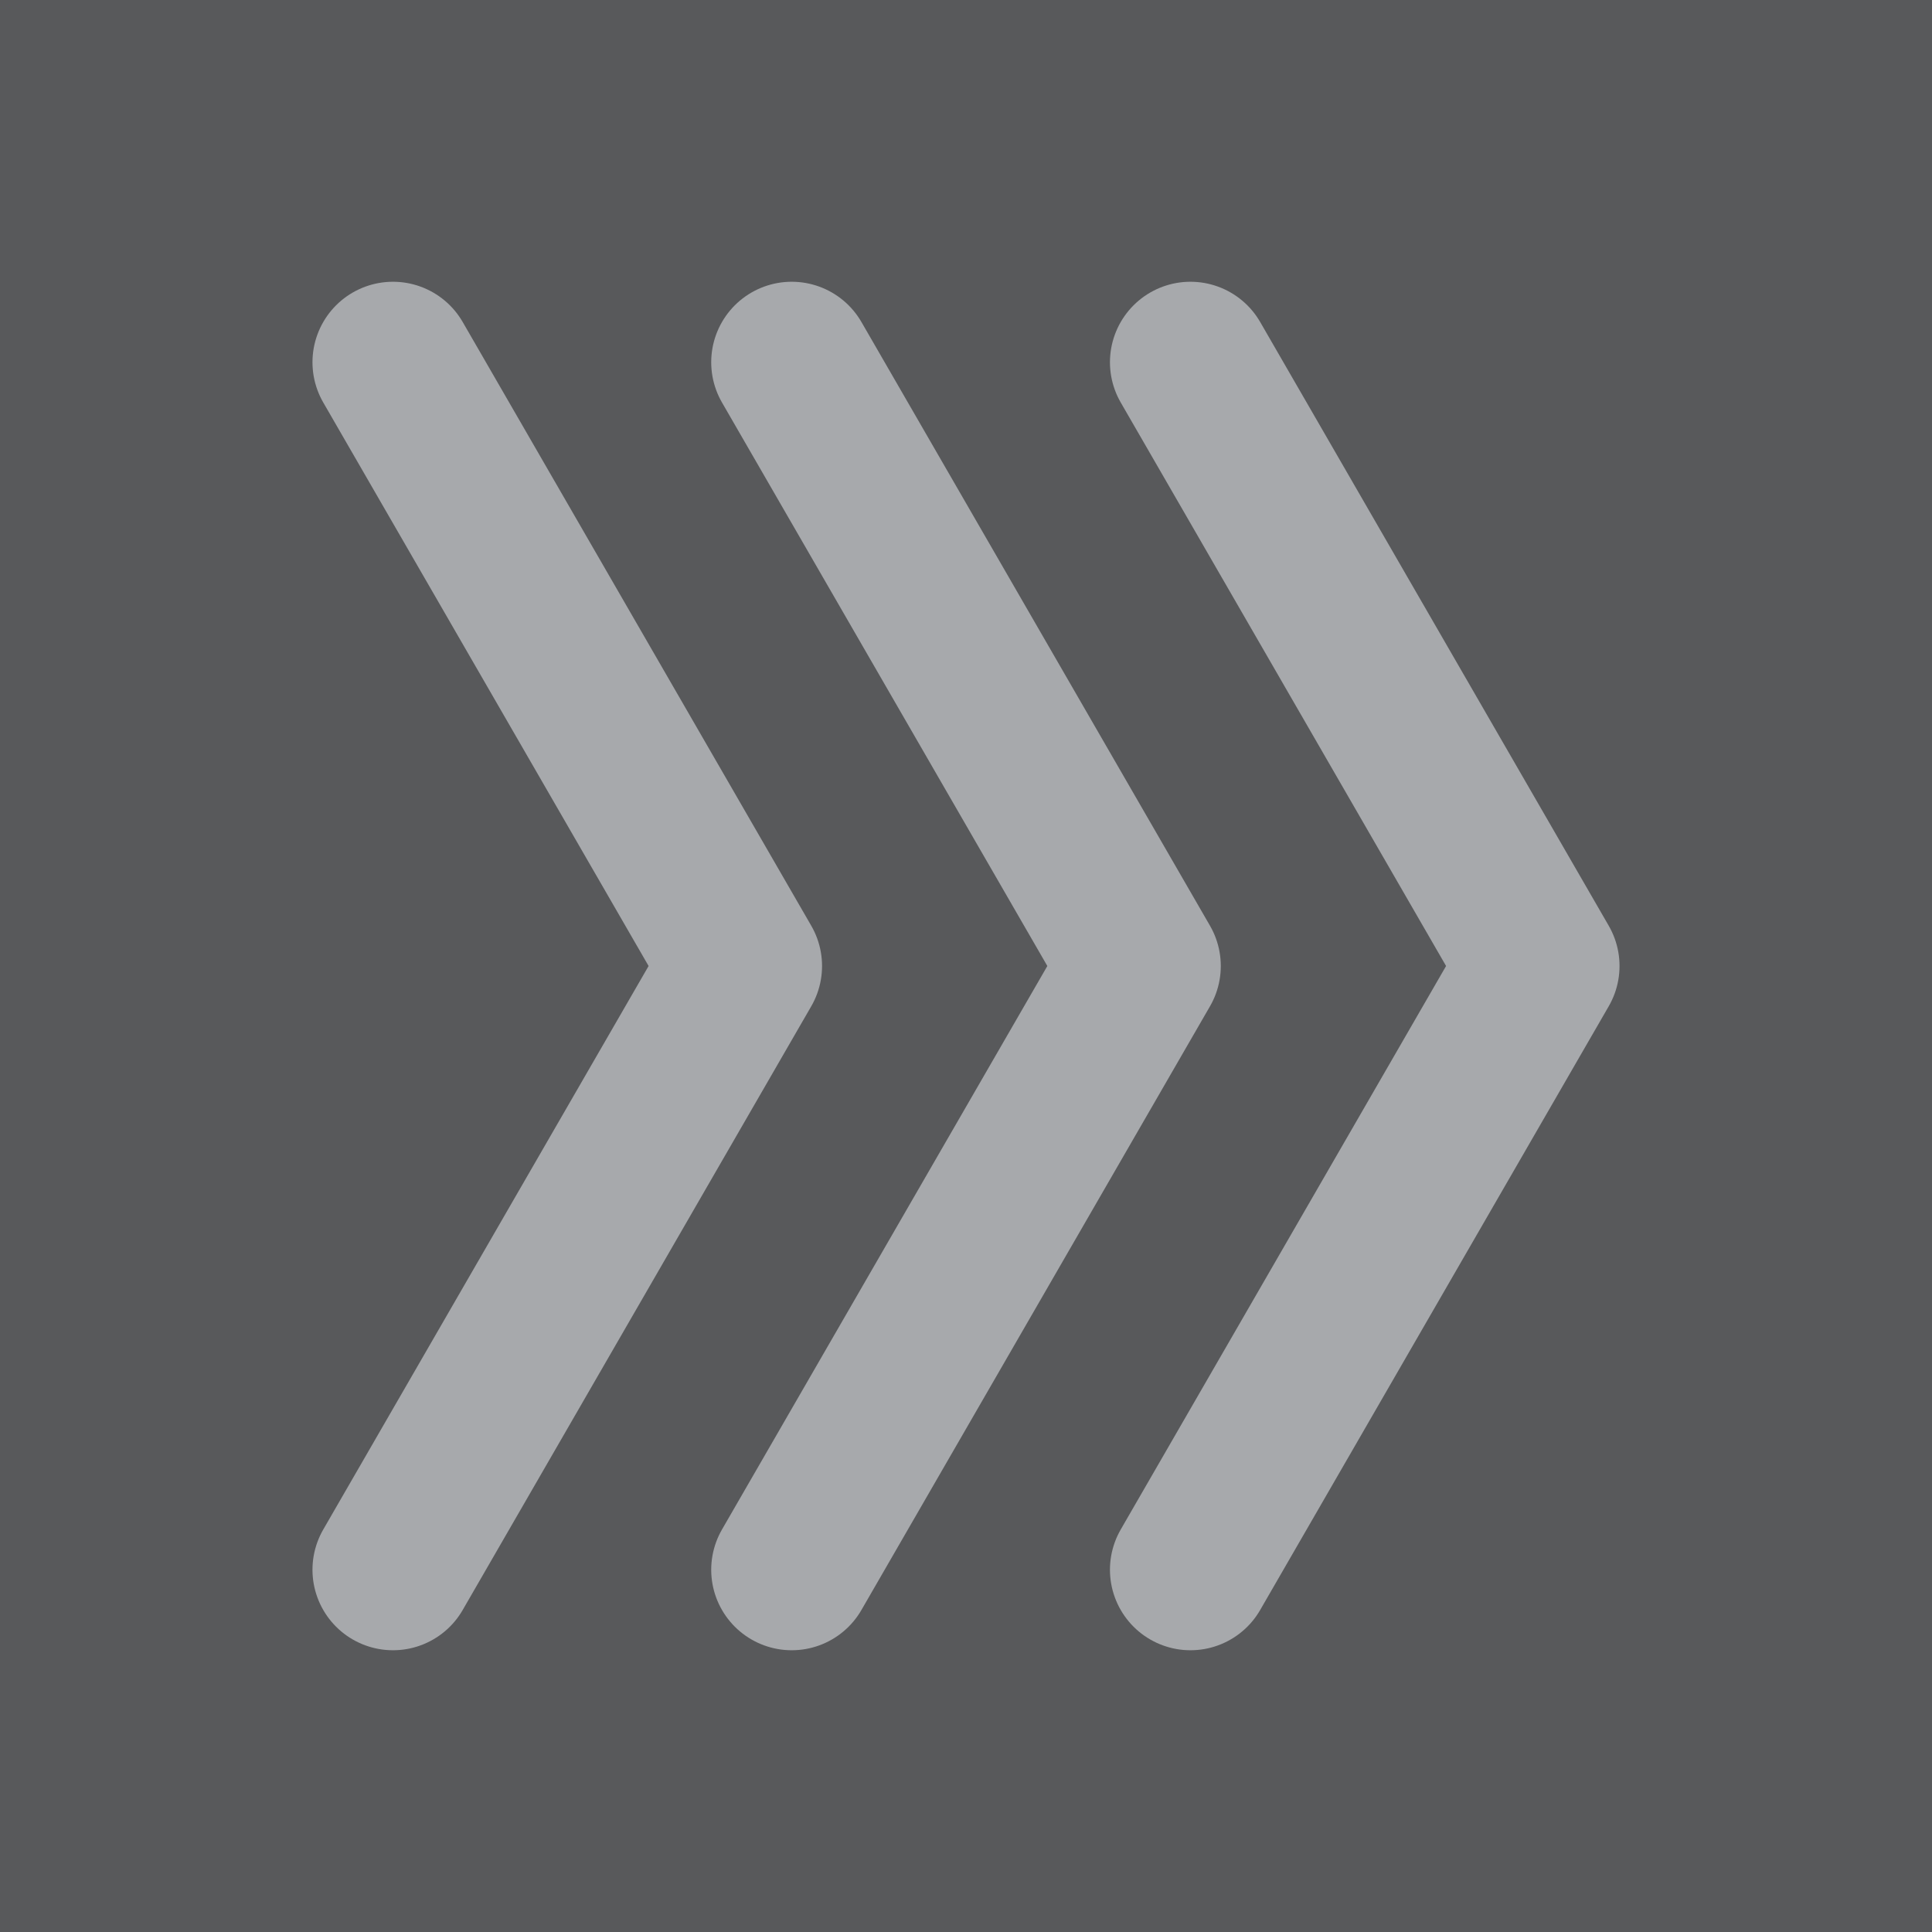 <?xml version="1.0" encoding="utf-8"?>
<!-- Generator: Adobe Illustrator 18.1.1, SVG Export Plug-In . SVG Version: 6.00 Build 0)  -->
<svg version="1.1" xmlns="http://www.w3.org/2000/svg" xmlns:xlink="http://www.w3.org/1999/xlink" x="0px" y="0px"
	 viewBox="0 0 288 288" enable-background="new 0 0 288 288" xml:space="preserve">
<g id="Layer_1">
	<rect fill="#58595B" width="288" height="288"/>
</g>
<g id="Layer_2">
	
		<polyline fill="none" stroke="#A7A9AC" stroke-width="24" stroke-linecap="round" stroke-linejoin="round" stroke-miterlimit="10" points="
		177.459,234 229.42,144 177.459,54 	"/>
	
		<polyline fill="none" stroke="#A7A9AC" stroke-width="24" stroke-linecap="round" stroke-linejoin="round" stroke-miterlimit="10" points="
		118.019,234 169.981,144 118.019,54 	"/>
	
		<polyline fill="none" stroke="#A7A9AC" stroke-width="24" stroke-linecap="round" stroke-linejoin="round" stroke-miterlimit="10" points="
		58.58,234 110.541,144 58.58,54 	"/>
</g>
</svg>

